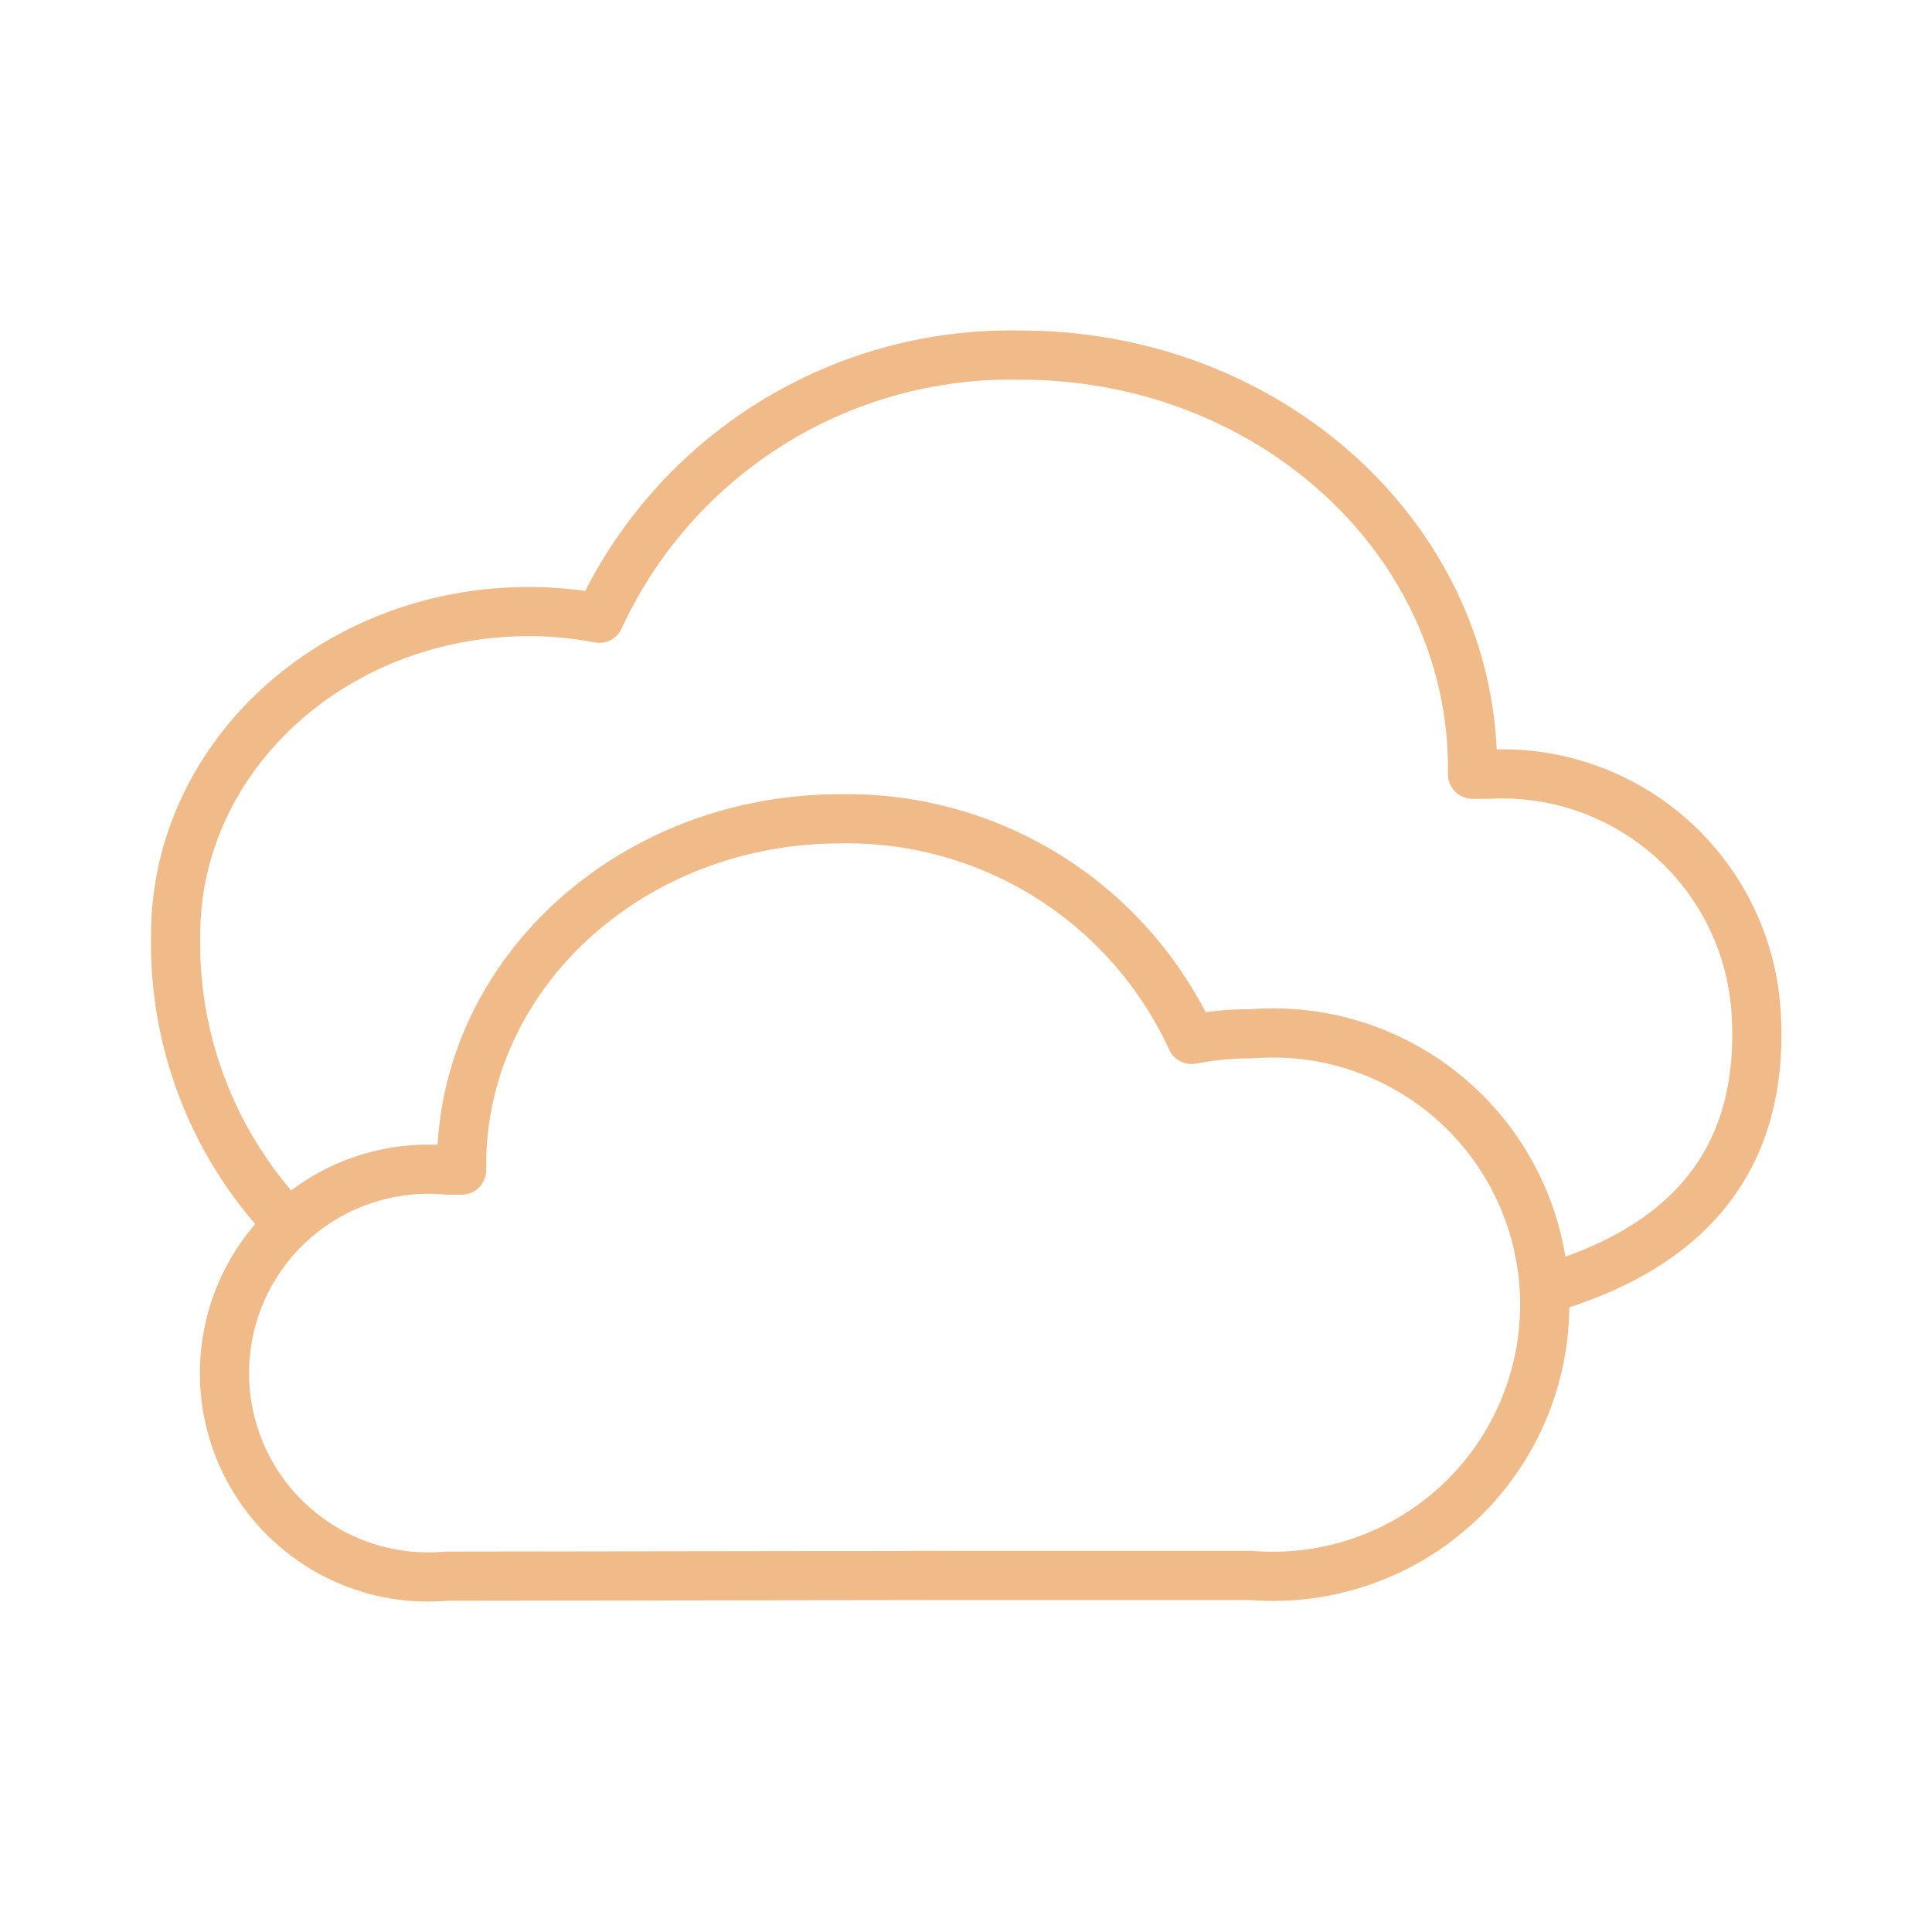 <svg id="Capa_1" data-name="Capa 1" xmlns="http://www.w3.org/2000/svg" viewBox="0 0 55 55"><defs><style>.cls-1{fill:none;stroke:#f0ba89;stroke-linecap:round;stroke-linejoin:round;stroke-width:1.4px;}</style></defs><g id="Grupo_462" data-name="Grupo 462"><path id="Trazado_1497" data-name="Trazado 1497" class="cls-1" d="M27.1,44.85h8.52a7.73,7.73,0,1,0,1.24-15.42,8.55,8.55,0,0,0-1.24,0,8.82,8.82,0,0,0-1.7.16,10.79,10.79,0,0,0-10-6.28c-5.95,0-10.78,4.41-10.78,9.86v.14l-.41,0a5.8,5.8,0,0,0-1.07,11.56,6.37,6.37,0,0,0,1.07,0Z"/><path id="Trazado_1498" data-name="Trazado 1498" class="cls-1" d="M8,34.62a11.55,11.55,0,0,1-3-8c0-5.09,4.51-9.21,10.06-9.21a10.68,10.68,0,0,1,2,.19,12.9,12.9,0,0,1,12-7.49c7.1,0,12.86,5.26,12.86,11.76v.17h.49A7.24,7.24,0,0,1,50,28.94c.25,4.94-3,6.85-5.89,7.72"/></g></svg>